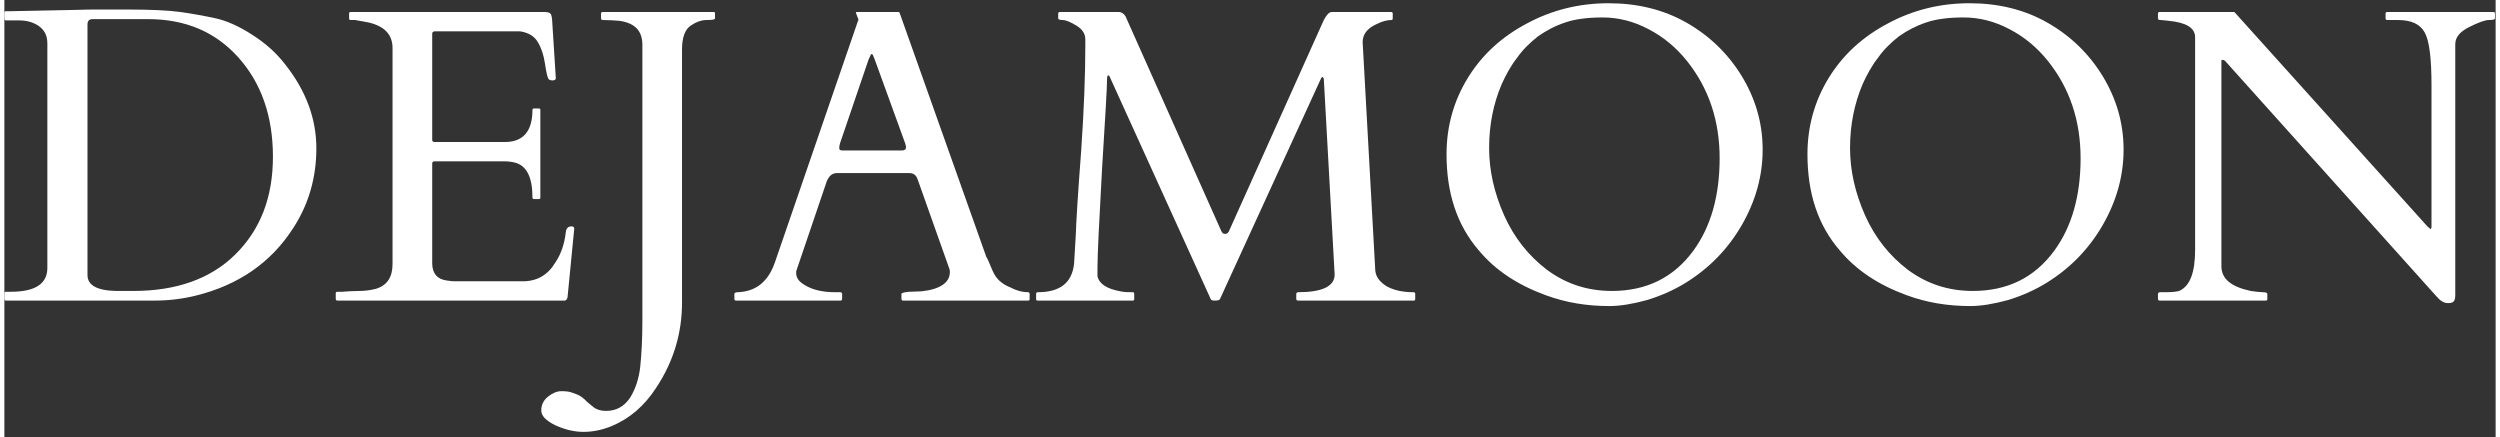 <?xml version="1.0" encoding="UTF-8"?>
<svg xmlns="http://www.w3.org/2000/svg" xmlns:xlink="http://www.w3.org/1999/xlink" width="286px" height="50px" viewBox="0 0 285 50" version="1.1">
<rect x="0" y="0" width="285" height="50" fill="#333333" stroke="none"/>
<g id="surface1">
<path style=" stroke:none;fill-rule:nonzero;fill:rgb(100%,100%,100%);fill-opacity:1;" d="M 0 1.469 C 0 1.324 0.051 1.281 0.191 1.281 L 0.719 1.281 L 8.172 1.133 C 9.078 1.09 10.078 1.09 11.133 1.09 L 14.043 1.09 C 16.77 1.09 18.777 1.184 20.16 1.375 C 21.496 1.566 22.836 1.809 24.176 2.098 C 25.461 2.383 26.852 3.008 28.332 3.965 C 29.859 4.926 31.148 6.078 32.203 7.469 C 34.496 10.398 35.691 13.562 35.691 16.969 C 35.691 20.375 34.781 23.449 33.016 26.133 C 30.48 30.07 26.758 32.609 21.93 33.812 C 20.402 34.191 18.82 34.387 17.199 34.387 L 0.191 34.387 C 0.051 34.387 0 34.34 0 34.191 L 0 33.523 C 0 33.43 0.051 33.379 0.191 33.379 L 0.719 33.379 C 3.539 33.379 4.918 32.465 4.918 30.645 L 4.918 4.977 C 4.918 4.062 4.586 3.438 3.914 2.957 C 3.254 2.523 2.535 2.336 1.672 2.336 L 0.191 2.336 C 0.051 2.336 0 2.238 0 2.145 Z M 10.078 2.188 C 9.703 2.188 9.508 2.383 9.508 2.816 L 9.508 31.461 C 9.508 32.609 10.559 33.234 12.758 33.285 C 13.375 33.285 14.043 33.285 14.762 33.285 C 19.684 33.285 23.605 31.895 26.422 29.105 C 29.285 26.277 30.723 22.582 30.723 17.93 C 30.723 13.273 29.383 9.484 26.758 6.559 C 24.125 3.629 20.688 2.188 16.438 2.188 Z M 10.078 2.188 "/>
<path style=" stroke:none;fill-rule:nonzero;fill:rgb(100%,100%,100%);fill-opacity:1;" d="M 37.91 34.191 L 37.91 33.523 C 37.91 33.43 38.004 33.379 38.098 33.379 L 38.625 33.379 C 39.293 33.328 39.965 33.285 40.633 33.285 C 41.301 33.285 41.922 33.188 42.496 33.043 C 43.785 32.66 44.406 31.703 44.406 30.211 L 44.406 5.504 C 44.406 3.965 43.5 3.008 41.684 2.574 C 41.16 2.48 40.633 2.383 40.105 2.289 L 39.629 2.289 C 39.484 2.289 39.438 2.238 39.438 2.098 L 39.438 1.52 C 39.438 1.426 39.484 1.375 39.629 1.375 L 61.797 1.375 C 62.086 1.375 62.32 1.426 62.422 1.52 C 62.562 1.617 62.605 1.809 62.656 2.188 L 63.086 8.957 C 63.086 9.102 62.941 9.199 62.707 9.199 C 62.516 9.199 62.32 9.148 62.23 9.008 C 62.129 8.812 61.988 8.285 61.844 7.273 C 61.703 6.316 61.418 5.453 61.031 4.828 C 60.648 4.156 59.98 3.73 58.977 3.582 L 49.281 3.582 C 49.039 3.582 48.945 3.68 48.945 3.871 L 48.945 16.012 C 48.945 16.152 49.039 16.246 49.184 16.246 L 57.262 16.246 C 59.359 16.246 60.414 15.004 60.414 12.555 C 60.414 12.461 60.457 12.41 60.605 12.41 L 61.125 12.41 C 61.27 12.41 61.316 12.461 61.316 12.555 L 61.316 22.582 C 61.316 22.73 61.27 22.773 61.125 22.773 L 60.605 22.773 C 60.457 22.773 60.414 22.73 60.414 22.582 C 60.414 20.281 59.746 18.938 58.406 18.602 C 58.023 18.508 57.637 18.457 57.211 18.457 L 49.184 18.457 C 49.039 18.457 48.945 18.551 48.945 18.699 L 48.945 30.117 C 48.945 31.27 49.516 31.938 50.57 32.082 C 50.902 32.129 51.188 32.18 51.574 32.18 L 59.312 32.18 C 60.934 32.18 62.18 31.461 63.039 30.02 C 63.711 29.012 64.086 27.859 64.234 26.516 C 64.281 26.09 64.52 25.895 64.906 25.895 C 65.09 25.895 65.191 25.988 65.191 26.184 L 64.422 34.051 C 64.328 34.293 64.234 34.387 64.086 34.387 L 38.098 34.387 C 38.004 34.387 37.91 34.34 37.91 34.191 Z M 37.91 34.191 "/>
<path style=" stroke:none;fill-rule:nonzero;fill:rgb(100%,100%,100%);fill-opacity:1;" d="M 81.297 2.098 C 81.297 2.238 81.012 2.289 80.344 2.289 C 79.723 2.289 79.102 2.523 78.477 2.957 C 77.859 3.395 77.523 4.301 77.523 5.648 L 77.523 34.625 C 77.523 38.078 76.57 41.344 74.562 44.367 C 73.223 46.43 71.551 47.871 69.5 48.734 C 68.449 49.164 67.395 49.406 66.25 49.406 C 65.152 49.406 64.055 49.121 63 48.637 C 61.949 48.109 61.422 47.578 61.422 46.957 C 61.422 46.332 61.664 45.805 62.191 45.375 C 62.668 44.992 63.195 44.75 63.719 44.75 C 64.242 44.75 64.676 44.797 65.008 44.941 C 65.344 45.039 65.68 45.184 65.914 45.324 C 66.156 45.52 66.391 45.66 66.582 45.902 C 66.773 46.094 67.059 46.289 67.395 46.574 C 67.73 46.859 68.254 47.008 68.832 47.008 C 70.023 47.008 70.934 46.48 71.602 45.469 C 72.219 44.461 72.605 43.266 72.746 41.918 C 72.891 40.527 72.988 38.801 72.988 36.738 L 72.988 5.121 C 72.988 3.535 72.129 2.625 70.355 2.383 C 69.785 2.336 69.168 2.289 68.449 2.289 C 68.355 2.289 68.254 2.238 68.254 2.098 L 68.254 1.52 C 68.254 1.426 68.355 1.375 68.449 1.375 L 81.156 1.375 C 81.254 1.375 81.297 1.426 81.297 1.52 Z M 81.297 2.098 "/>
<path style=" stroke:none;fill-rule:nonzero;fill:rgb(100%,100%,100%);fill-opacity:1;" d="M 95.84 34.191 C 95.84 34.34 95.742 34.387 95.648 34.387 L 83.703 34.387 C 83.609 34.387 83.512 34.34 83.512 34.191 L 83.512 33.621 C 83.512 33.523 83.656 33.43 83.848 33.43 C 85.953 33.379 87.383 32.23 88.148 30.02 L 97.656 2.383 C 97.707 2.336 97.707 2.289 97.707 2.238 L 97.414 1.469 C 97.414 1.375 97.465 1.375 97.512 1.375 L 102.191 1.375 C 102.242 1.375 102.289 1.375 102.34 1.375 C 102.383 1.426 102.434 1.469 102.434 1.52 L 112.32 29.348 C 112.562 29.781 112.703 30.164 112.848 30.496 C 112.988 30.84 113.133 31.176 113.273 31.41 C 113.66 32.082 114.277 32.566 115.141 32.902 C 115.859 33.285 116.527 33.43 117.098 33.43 C 117.246 33.43 117.289 33.523 117.289 33.664 L 117.289 34.191 C 117.289 34.34 117.246 34.387 117.098 34.387 L 102.816 34.387 C 102.719 34.387 102.625 34.34 102.625 34.191 L 102.625 33.621 C 102.625 33.523 102.91 33.43 103.484 33.379 C 104.055 33.379 104.535 33.328 104.918 33.328 C 107.066 33.094 108.164 32.324 108.164 31.125 C 108.164 31.027 108.164 30.883 108.121 30.789 L 104.582 20.812 C 104.582 20.762 104.535 20.711 104.488 20.57 C 104.34 20.039 104.008 19.801 103.531 19.801 L 95.266 19.801 C 94.789 19.801 94.41 20.039 94.168 20.57 C 94.117 20.664 94.074 20.711 94.074 20.762 L 90.586 31.027 L 90.586 31.27 C 90.586 31.652 90.773 32.039 91.207 32.371 C 92.16 33.094 93.449 33.43 95.027 33.43 L 95.648 33.43 C 95.742 33.43 95.84 33.523 95.84 33.621 Z M 102.719 17.211 C 103.008 17.211 103.152 17.066 103.152 16.824 C 103.152 16.73 103.102 16.59 103.051 16.395 L 99.566 6.797 C 99.422 6.41 99.328 6.176 99.23 6.176 C 99.137 6.176 99.043 6.41 98.852 6.848 L 95.598 16.395 C 95.555 16.59 95.508 16.73 95.508 16.922 C 95.508 17.117 95.598 17.211 95.84 17.211 Z M 102.719 17.211 "/>
<path style=" stroke:none;fill-rule:nonzero;fill:rgb(100%,100%,100%);fill-opacity:1;" d="M 129.113 33.43 C 129.207 33.43 129.254 33.523 129.254 33.621 L 129.254 34.191 C 129.254 34.34 129.207 34.387 129.113 34.387 L 118.215 34.387 C 118.074 34.387 118.031 34.34 118.031 34.191 L 118.031 33.621 C 118.031 33.523 118.074 33.43 118.215 33.43 C 120.75 33.43 122.137 32.371 122.375 30.164 C 122.422 29.492 122.473 28.438 122.566 26.953 C 122.613 25.461 122.805 22.246 123.184 17.305 C 123.52 12.41 123.66 8.379 123.66 5.355 L 123.66 4.492 C 123.66 3.871 123.332 3.344 122.613 2.91 C 121.895 2.48 121.371 2.289 121.086 2.289 C 120.75 2.289 120.559 2.238 120.559 2.098 L 120.559 1.52 C 120.559 1.426 120.656 1.375 120.75 1.375 L 127.484 1.375 C 127.82 1.375 128.059 1.566 128.254 1.855 L 139.191 26.375 C 139.238 26.469 139.285 26.566 139.336 26.617 C 139.387 26.711 139.527 26.758 139.719 26.758 C 139.906 26.711 140.047 26.617 140.148 26.324 L 150.945 2.289 C 151.281 1.66 151.566 1.375 151.852 1.375 L 158.633 1.375 C 158.734 1.375 158.828 1.426 158.828 1.52 L 158.828 2.098 C 158.828 2.238 158.777 2.289 158.684 2.289 C 158.207 2.289 157.629 2.43 156.961 2.766 C 155.914 3.246 155.387 3.922 155.387 4.828 L 156.82 30.738 C 156.82 31.555 157.254 32.18 158.062 32.707 C 158.875 33.188 159.922 33.43 161.219 33.43 C 161.359 33.43 161.402 33.523 161.402 33.621 L 161.402 34.191 C 161.402 34.34 161.359 34.387 161.219 34.387 L 147.984 34.387 C 147.887 34.387 147.793 34.34 147.793 34.191 L 147.793 33.621 C 147.793 33.523 147.887 33.43 147.984 33.43 C 150.754 33.43 152.184 32.758 152.184 31.41 L 150.945 9.051 C 150.895 8.859 150.848 8.812 150.805 8.812 C 150.754 8.812 150.656 8.859 150.609 9.008 L 139.051 34.242 C 138.953 34.34 138.809 34.387 138.477 34.387 C 138.191 34.387 138.047 34.34 137.996 34.191 L 126.531 8.957 C 126.438 8.715 126.387 8.621 126.293 8.621 C 126.195 8.621 126.145 8.766 126.145 9.148 C 126.145 9.871 125.961 13.23 125.574 19.32 C 125.242 25.367 125.051 29.156 125.051 30.645 L 125.051 31.602 C 125.242 32.465 126.102 33.043 127.676 33.328 C 128.109 33.43 128.586 33.43 129.113 33.43 Z M 129.113 33.43 "/>
<path style=" stroke:none;fill-rule:nonzero;fill:rgb(100%,100%,100%);fill-opacity:1;" d="M 192.312 32.371 C 190.973 33.188 189.492 33.855 187.863 34.34 C 186.289 34.77 184.859 35.012 183.613 35.012 C 181.035 35.012 178.645 34.625 176.305 33.762 C 173.152 32.609 170.574 30.934 168.66 28.629 C 166.18 25.746 164.984 22.102 164.984 17.645 C 164.984 14.477 165.797 11.547 167.422 8.906 C 169.043 6.27 171.293 4.207 174.203 2.672 C 177.07 1.133 180.176 0.371 183.52 0.371 C 186.816 0.371 189.777 1.09 192.406 2.574 C 195.031 4.062 197.184 6.125 198.762 8.715 C 200.336 11.309 201.148 14.094 201.148 17.117 C 201.148 20.133 200.336 23.016 198.762 25.746 C 197.184 28.484 195.031 30.691 192.312 32.371 Z M 169.855 16.922 C 169.855 19.512 170.43 22.055 171.578 24.648 C 172.723 27.188 174.348 29.254 176.496 30.883 C 178.645 32.465 181.082 33.285 183.898 33.285 C 187.863 33.285 190.973 31.746 193.219 28.68 C 195.223 25.941 196.227 22.395 196.227 18.121 C 196.227 13.801 194.984 10.105 192.5 6.988 C 191.309 5.504 189.871 4.258 188.105 3.344 C 186.383 2.43 184.617 1.996 182.852 1.996 C 181.129 1.996 179.648 2.188 178.555 2.574 C 177.406 2.957 176.402 3.488 175.449 4.156 C 174.539 4.879 173.727 5.648 173.059 6.605 C 172.34 7.516 171.77 8.574 171.293 9.629 C 170.332 11.883 169.855 14.328 169.855 16.922 Z M 169.855 16.922 "/>
<path style=" stroke:none;fill-rule:nonzero;fill:rgb(100%,100%,100%);fill-opacity:1;" d="M 233.602 32.371 C 232.266 33.188 230.785 33.855 229.16 34.34 C 227.582 34.77 226.148 35.012 224.906 35.012 C 222.328 35.012 219.938 34.625 217.594 33.762 C 214.445 32.609 211.863 30.934 209.953 28.629 C 207.469 25.746 206.273 22.102 206.273 17.645 C 206.273 14.477 207.086 11.547 208.711 8.906 C 210.332 6.27 212.582 4.207 215.492 2.672 C 218.363 1.133 221.465 0.371 224.812 0.371 C 228.109 0.371 231.07 1.09 233.695 2.574 C 236.324 4.062 238.473 6.125 240.051 8.715 C 241.625 11.309 242.438 14.094 242.438 17.117 C 242.438 20.133 241.625 23.016 240.051 25.746 C 238.473 28.484 236.324 30.691 233.602 32.371 Z M 211.145 16.922 C 211.145 19.512 211.723 22.055 212.867 24.648 C 214.012 27.188 215.637 29.254 217.785 30.883 C 219.938 32.465 222.375 33.285 225.195 33.285 C 229.16 33.285 232.266 31.746 234.508 28.68 C 236.516 25.941 237.52 22.395 237.52 18.121 C 237.52 13.801 236.277 10.105 233.793 6.988 C 232.598 5.504 231.164 4.258 229.395 3.344 C 227.68 2.43 225.91 1.996 224.141 1.996 C 222.422 1.996 220.941 2.188 219.844 2.574 C 218.695 2.957 217.691 3.488 216.738 4.156 C 215.828 4.879 215.016 5.648 214.348 6.605 C 213.629 7.516 213.059 8.574 212.582 9.629 C 211.629 11.883 211.145 14.328 211.145 16.922 Z M 211.145 16.922 "/>
<path style=" stroke:none;fill-rule:nonzero;fill:rgb(100%,100%,100%);fill-opacity:1;" d="M 246.562 34.387 C 246.465 34.387 246.371 34.34 246.371 34.191 L 246.371 33.621 C 246.371 33.523 246.465 33.43 246.605 33.43 L 247.133 33.43 C 247.992 33.43 248.613 33.379 248.902 33.234 C 250.051 32.66 250.621 31.125 250.621 28.578 L 250.621 4.258 C 250.621 3.199 249.617 2.574 247.609 2.383 C 247.133 2.336 246.848 2.289 246.656 2.289 C 246.465 2.289 246.371 2.238 246.371 2.098 L 246.371 1.52 C 246.371 1.426 246.465 1.375 246.562 1.375 L 255.113 1.375 L 277.23 25.941 C 277.328 25.988 277.379 26.09 277.422 26.09 C 277.422 26.133 277.469 26.184 277.562 26.184 C 277.613 26.184 277.664 26.09 277.664 25.941 L 277.664 9.82 C 277.664 6.703 277.422 4.684 276.895 3.73 C 276.375 2.766 275.371 2.289 273.789 2.289 L 272.594 2.289 C 272.5 2.289 272.41 2.238 272.41 2.098 L 272.41 1.52 C 272.41 1.426 272.5 1.375 272.594 1.375 L 284.73 1.375 C 284.875 1.375 284.922 1.426 284.922 1.52 L 284.922 2.098 C 284.922 2.238 284.684 2.289 284.254 2.289 C 283.777 2.289 283.008 2.574 281.961 3.102 C 280.91 3.629 280.383 4.258 280.383 5.07 L 280.383 33.715 C 280.383 34.051 280.34 34.293 280.238 34.434 C 280.148 34.578 279.953 34.676 279.57 34.676 C 279.234 34.676 279 34.578 278.809 34.434 C 278.617 34.34 278.426 34.098 278.188 33.855 L 254.156 7.086 C 254.016 6.895 253.871 6.848 253.723 6.848 C 253.629 6.848 253.629 6.895 253.629 7.086 L 253.629 30.453 C 253.629 31.895 254.727 32.801 256.977 33.285 C 257.598 33.379 258.074 33.43 258.406 33.43 C 258.742 33.43 258.883 33.523 258.883 33.621 L 258.883 34.191 C 258.883 34.34 258.84 34.387 258.691 34.387 Z M 246.562 34.387 "/>
</g>
</svg>
